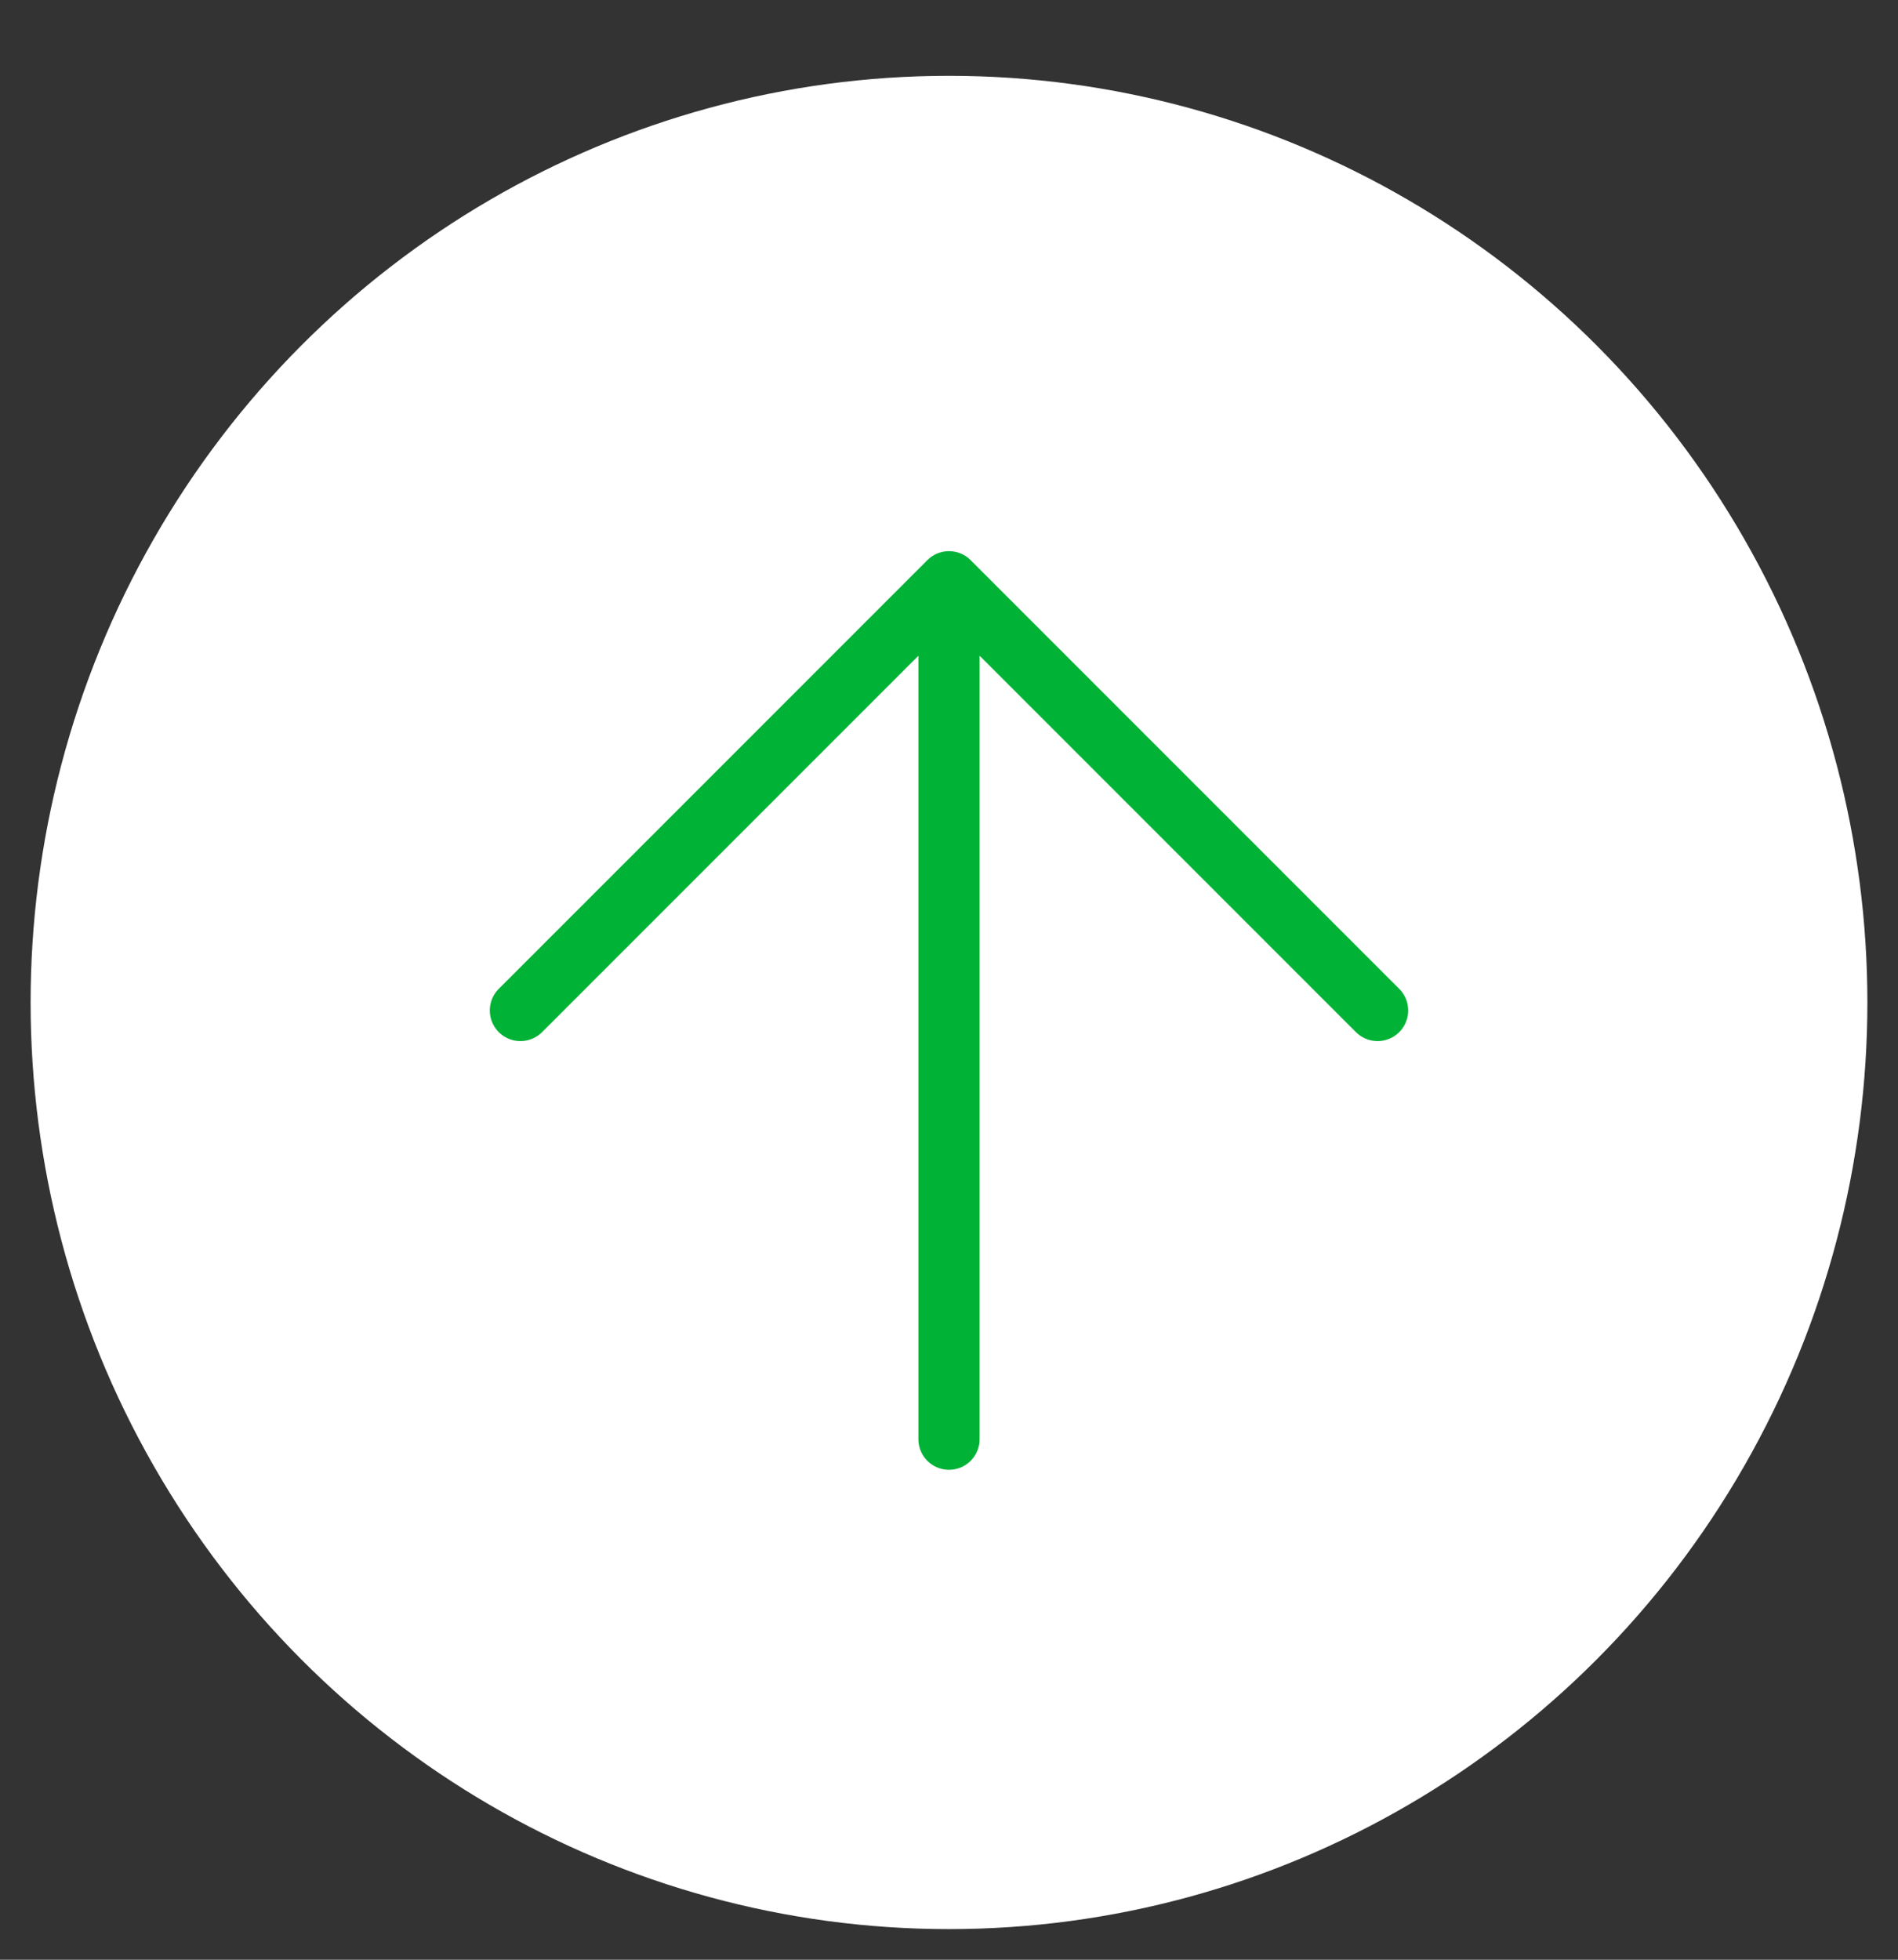 <svg xmlns="http://www.w3.org/2000/svg" width="31" height="32" viewBox="0 0 31 32">
    <rect x="0" y="0" width="31" height="32" fill="#333333" stroke="none"/>
    <g fill="none" fill-rule="evenodd">
        <g>
            <g>
                <g>
                    <g>
                        <g transform="translate(-1025 -10416) translate(0 9939) translate(100 248) translate(640) rotate(-90 273 -12.5)">
                            <ellipse cx="15.131" cy="15" fill="#FFF" rx="15.131" ry="15"/>
                            <g stroke="#00B236" stroke-linecap="round" stroke-linejoin="round">
                                <path d="M0 7L14 7M7 0L14 7 7 14" transform="translate(8 8)"/>
                            </g>
                        </g>
                    </g>
                </g>
            </g>
        </g>
    </g>
</svg>
